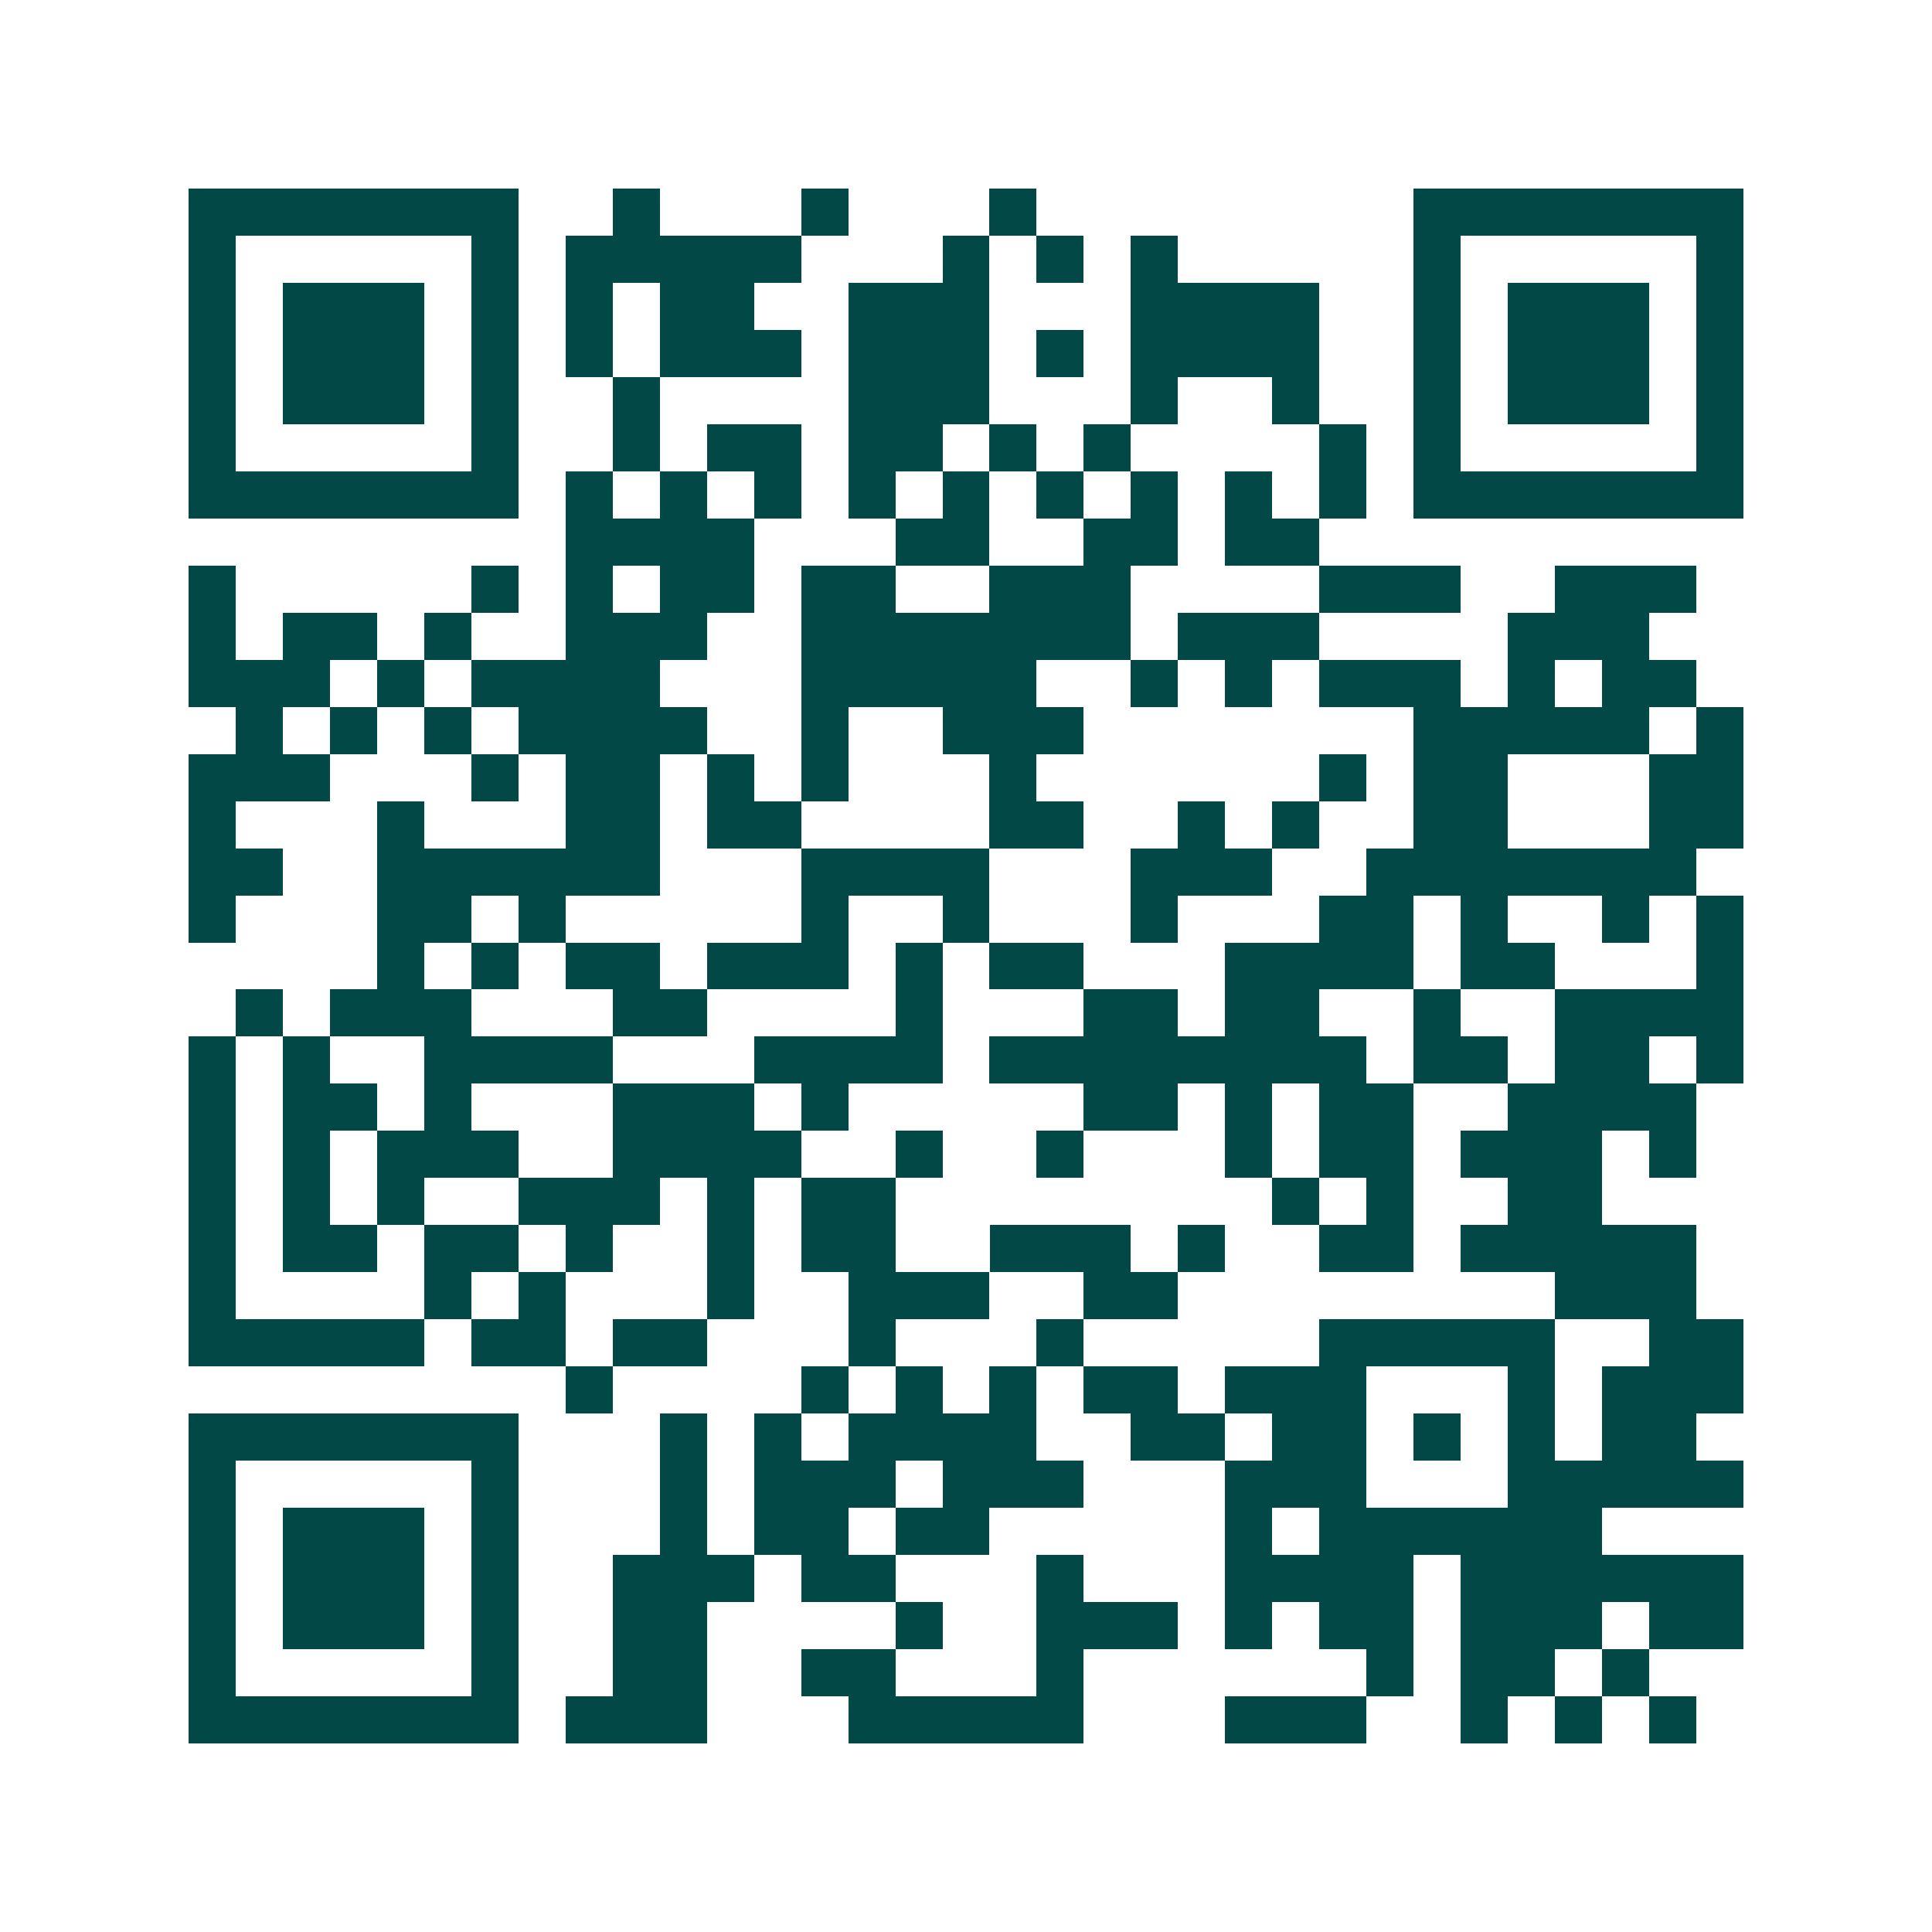 <svg xmlns="http://www.w3.org/2000/svg" width="200" height="200" viewBox="0 0 41 41" shape-rendering="crispEdges"><path fill="#ffffff" d="M0 0h41v41H0z"/><path stroke="#014847" d="M4 4.5h7m2 0h1m3 0h1m3 0h1m8 0h7M4 5.5h1m5 0h1m1 0h5m3 0h1m1 0h1m1 0h1m5 0h1m5 0h1M4 6.5h1m1 0h3m1 0h1m1 0h1m1 0h2m2 0h3m3 0h4m2 0h1m1 0h3m1 0h1M4 7.5h1m1 0h3m1 0h1m1 0h1m1 0h3m1 0h3m1 0h1m1 0h4m2 0h1m1 0h3m1 0h1M4 8.5h1m1 0h3m1 0h1m2 0h1m4 0h3m3 0h1m2 0h1m2 0h1m1 0h3m1 0h1M4 9.5h1m5 0h1m2 0h1m1 0h2m1 0h2m1 0h1m1 0h1m4 0h1m1 0h1m5 0h1M4 10.5h7m1 0h1m1 0h1m1 0h1m1 0h1m1 0h1m1 0h1m1 0h1m1 0h1m1 0h1m1 0h7M12 11.5h4m3 0h2m2 0h2m1 0h2M4 12.5h1m5 0h1m1 0h1m1 0h2m1 0h2m2 0h3m4 0h3m2 0h3M4 13.5h1m1 0h2m1 0h1m2 0h3m2 0h7m1 0h3m4 0h3M4 14.5h3m1 0h1m1 0h4m3 0h5m2 0h1m1 0h1m1 0h3m1 0h1m1 0h2M5 15.5h1m1 0h1m1 0h1m1 0h4m2 0h1m2 0h3m7 0h5m1 0h1M4 16.5h3m3 0h1m1 0h2m1 0h1m1 0h1m3 0h1m6 0h1m1 0h2m3 0h2M4 17.5h1m3 0h1m3 0h2m1 0h2m4 0h2m2 0h1m1 0h1m2 0h2m3 0h2M4 18.5h2m2 0h6m3 0h4m3 0h3m2 0h7M4 19.5h1m3 0h2m1 0h1m5 0h1m2 0h1m3 0h1m3 0h2m1 0h1m2 0h1m1 0h1M8 20.5h1m1 0h1m1 0h2m1 0h3m1 0h1m1 0h2m3 0h4m1 0h2m3 0h1M5 21.5h1m1 0h3m3 0h2m4 0h1m3 0h2m1 0h2m2 0h1m2 0h4M4 22.5h1m1 0h1m2 0h4m3 0h4m1 0h8m1 0h2m1 0h2m1 0h1M4 23.5h1m1 0h2m1 0h1m3 0h3m1 0h1m5 0h2m1 0h1m1 0h2m2 0h4M4 24.5h1m1 0h1m1 0h3m2 0h4m2 0h1m2 0h1m3 0h1m1 0h2m1 0h3m1 0h1M4 25.5h1m1 0h1m1 0h1m2 0h3m1 0h1m1 0h2m8 0h1m1 0h1m2 0h2M4 26.5h1m1 0h2m1 0h2m1 0h1m2 0h1m1 0h2m2 0h3m1 0h1m2 0h2m1 0h5M4 27.5h1m4 0h1m1 0h1m3 0h1m2 0h3m2 0h2m8 0h3M4 28.5h5m1 0h2m1 0h2m3 0h1m3 0h1m5 0h5m2 0h2M12 29.5h1m4 0h1m1 0h1m1 0h1m1 0h2m1 0h3m3 0h1m1 0h3M4 30.5h7m3 0h1m1 0h1m1 0h4m2 0h2m1 0h2m1 0h1m1 0h1m1 0h2M4 31.5h1m5 0h1m3 0h1m1 0h3m1 0h3m3 0h3m3 0h5M4 32.5h1m1 0h3m1 0h1m3 0h1m1 0h2m1 0h2m5 0h1m1 0h6M4 33.5h1m1 0h3m1 0h1m2 0h3m1 0h2m3 0h1m3 0h4m1 0h6M4 34.5h1m1 0h3m1 0h1m2 0h2m4 0h1m2 0h3m1 0h1m1 0h2m1 0h3m1 0h2M4 35.5h1m5 0h1m2 0h2m2 0h2m3 0h1m6 0h1m1 0h2m1 0h1M4 36.5h7m1 0h3m3 0h5m3 0h3m2 0h1m1 0h1m1 0h1"/></svg>
